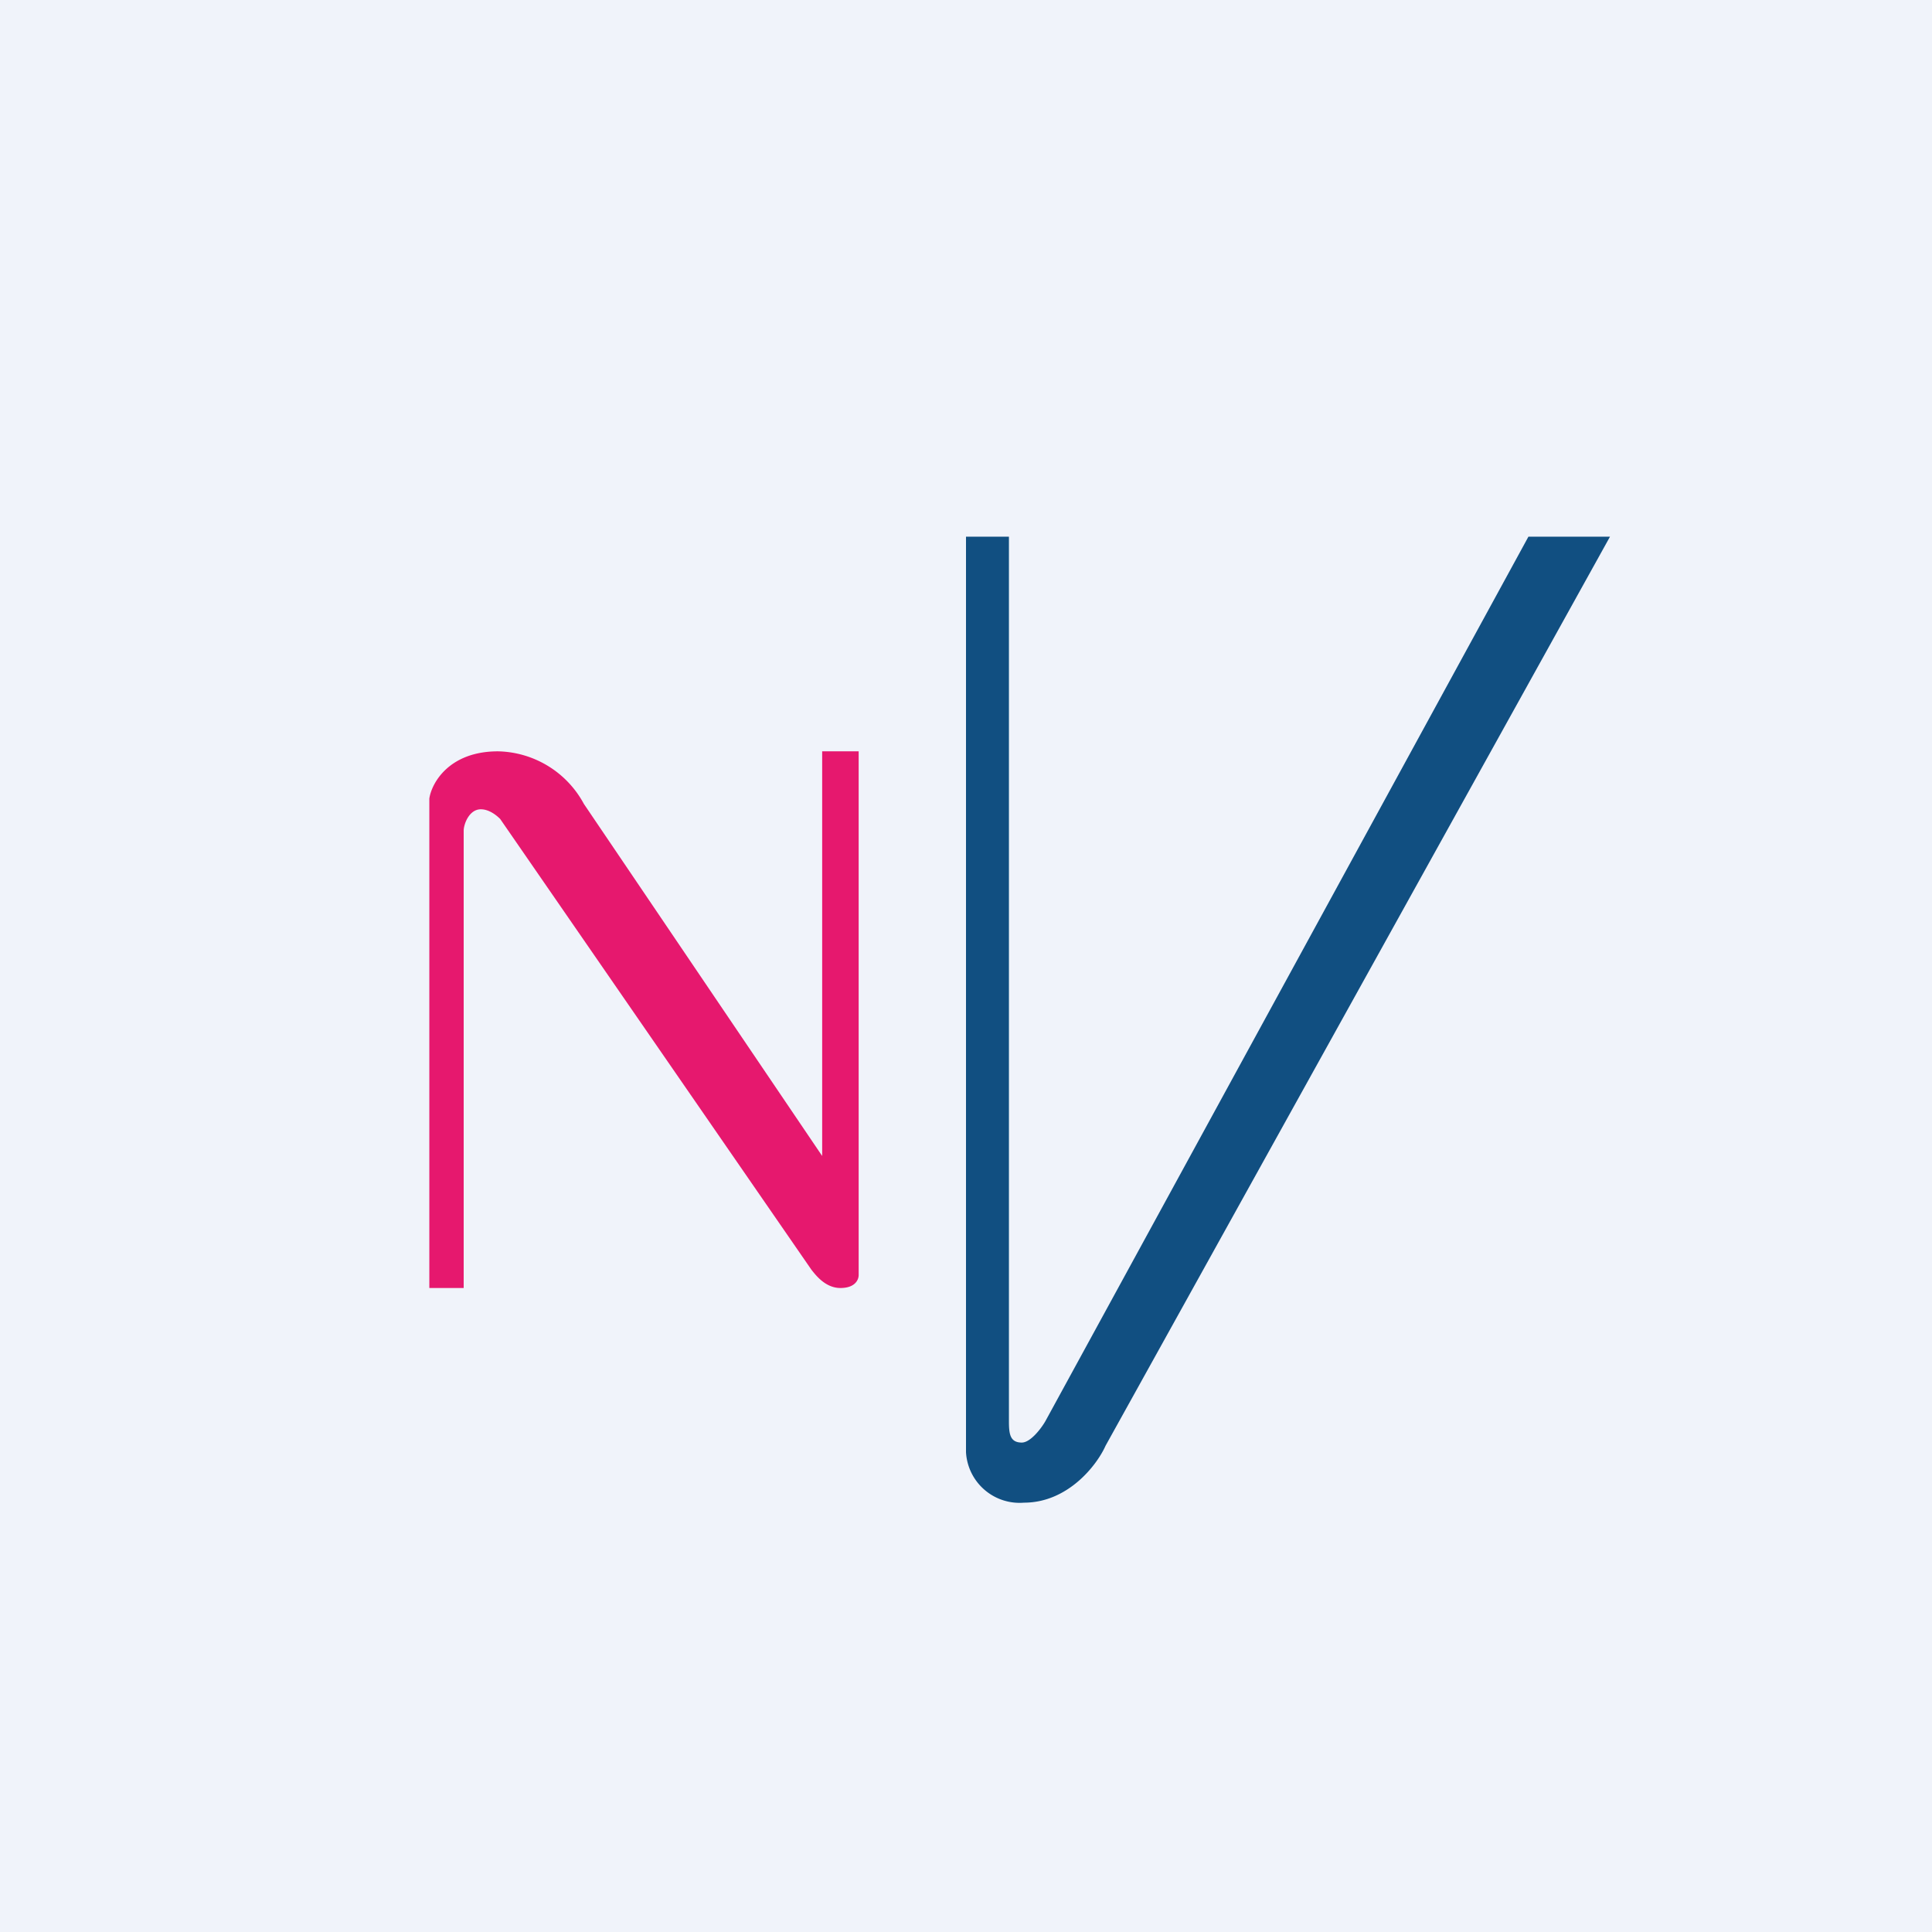 <!-- by TradingView --><svg width="18" height="18" viewBox="0 0 18 18" xmlns="http://www.w3.org/2000/svg"><path fill="#F0F3FA" d="M0 0h18v18H0z"/><path d="M4 7.44V12h.32V7.74c0-.06.05-.2.16-.2.08 0 .15.06.18.09l2.9 4.2c.04.05.13.17.27.17s.17-.08.17-.12V7h-.34v3.77L5.44 7.49a.93.93 0 0 0-.8-.49c-.46 0-.62.3-.64.44Z" fill="#E6186E"/><path d="M9 13.53V5h.4v8.24c0 .12.01.2.12.2.08 0 .18-.13.22-.2L14.24 5H15l-4.7 8.47c-.08.18-.35.53-.76.53a.5.5 0 0 1-.54-.47Z" fill="#114F81"/></svg>